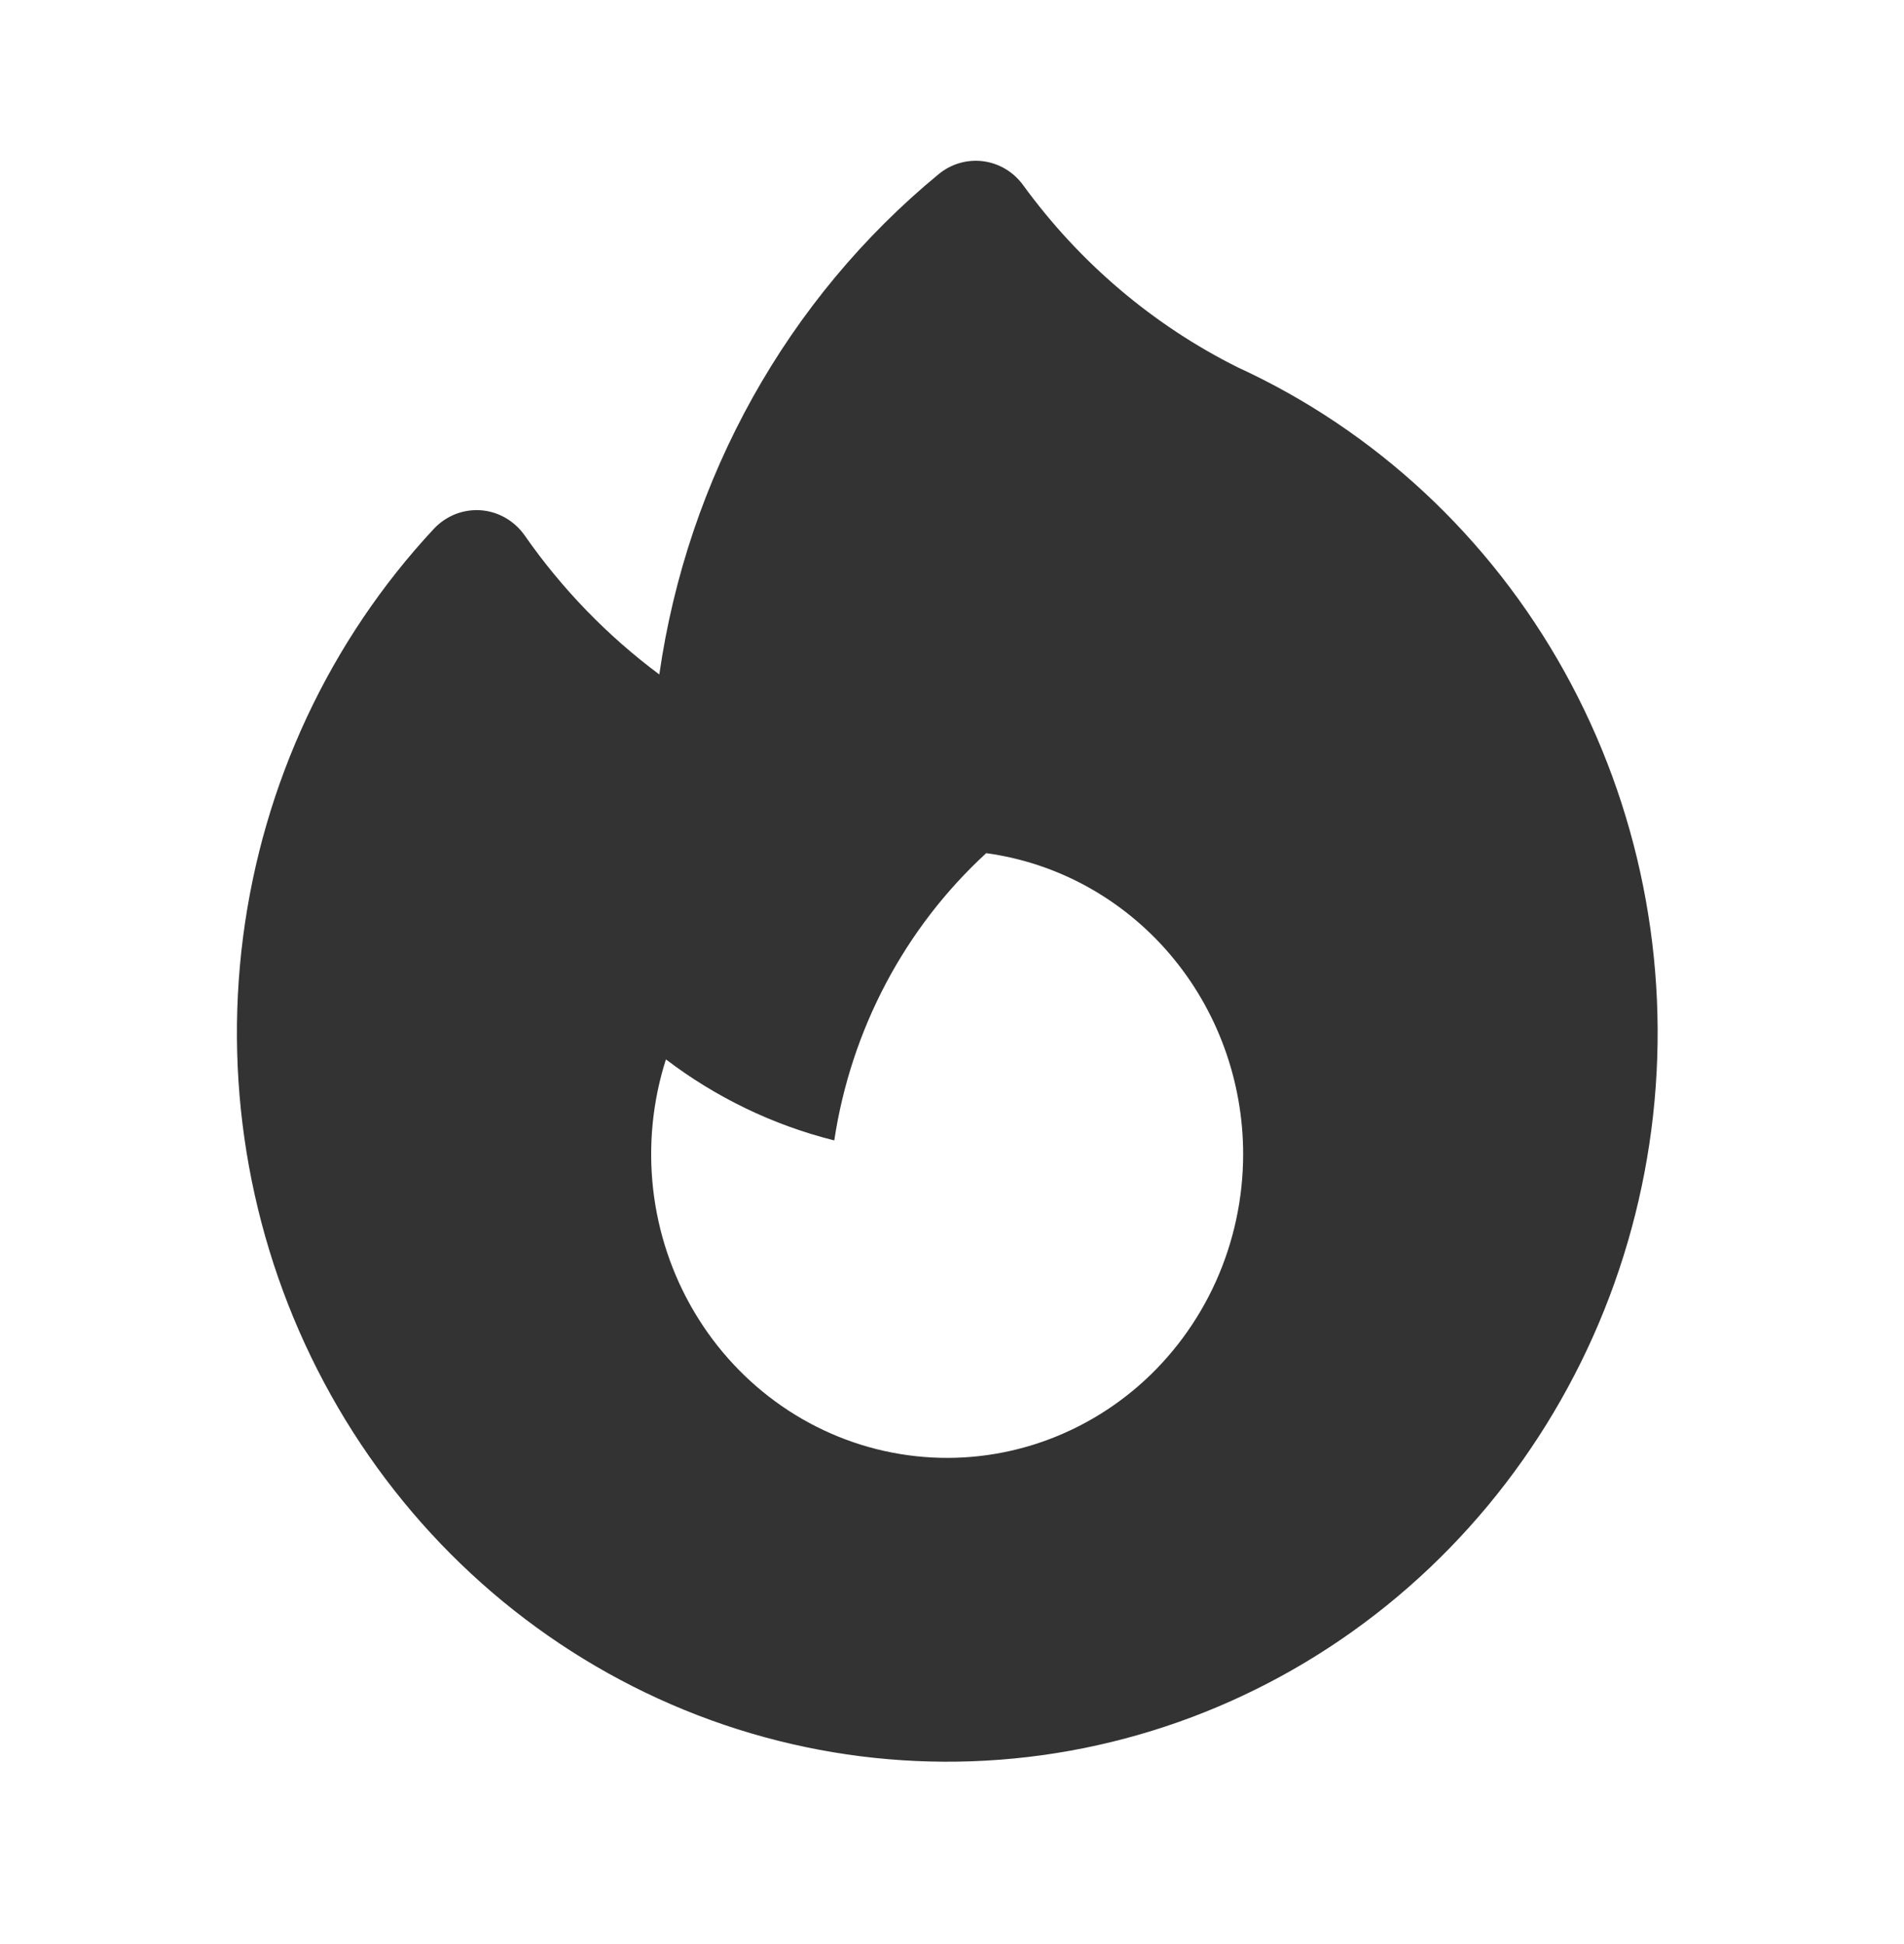 <svg preserveAspectRatio="none" width="100%" height="100%" overflow="visible" style="display: block;" viewBox="0 0 47 48" fill="none" xmlns="http://www.w3.org/2000/svg">
<g id="Frame">
<path id="Vector" fill-rule="evenodd" clip-rule="evenodd" d="M25.257 4.572C25.139 4.41 24.991 4.275 24.822 4.173C24.652 4.072 24.464 4.006 24.27 3.981C24.075 3.956 23.877 3.971 23.688 4.026C23.499 4.08 23.323 4.174 23.17 4.3C19.436 7.377 16.973 11.789 16.275 16.652C14.995 15.699 13.873 14.541 12.953 13.222C12.828 13.043 12.666 12.894 12.478 12.786C12.291 12.678 12.082 12.614 11.868 12.598C11.654 12.583 11.439 12.616 11.238 12.695C11.038 12.775 10.857 12.899 10.708 13.058C8.135 15.821 6.486 19.353 5.999 23.143C5.512 26.933 6.213 30.783 8.001 34.136C9.788 37.49 12.569 40.172 15.941 41.794C19.313 43.417 23.1 43.895 26.755 43.16C30.409 42.425 33.741 40.515 36.267 37.707C38.793 34.899 40.383 31.338 40.806 27.54C41.228 23.742 40.462 19.905 38.619 16.584C36.775 13.262 33.949 10.63 30.55 9.068C28.461 8.025 26.646 6.483 25.257 4.572ZM30.687 28.5C30.686 29.585 30.456 30.657 30.013 31.641C29.569 32.626 28.923 33.5 28.119 34.204C27.314 34.907 26.37 35.423 25.353 35.716C24.335 36.009 23.268 36.072 22.224 35.9C21.181 35.729 20.186 35.327 19.308 34.722C18.431 34.117 17.692 33.325 17.142 32.398C16.591 31.472 16.244 30.434 16.122 29.356C16.001 28.279 16.109 27.187 16.438 26.156C17.662 27.086 19.069 27.776 20.594 28.156C21.008 25.418 22.333 22.912 24.345 21.064C26.1 21.304 27.711 22.19 28.878 23.558C30.044 24.926 30.687 26.682 30.687 28.5Z" fill="#333333"/>
</g>
</svg>
